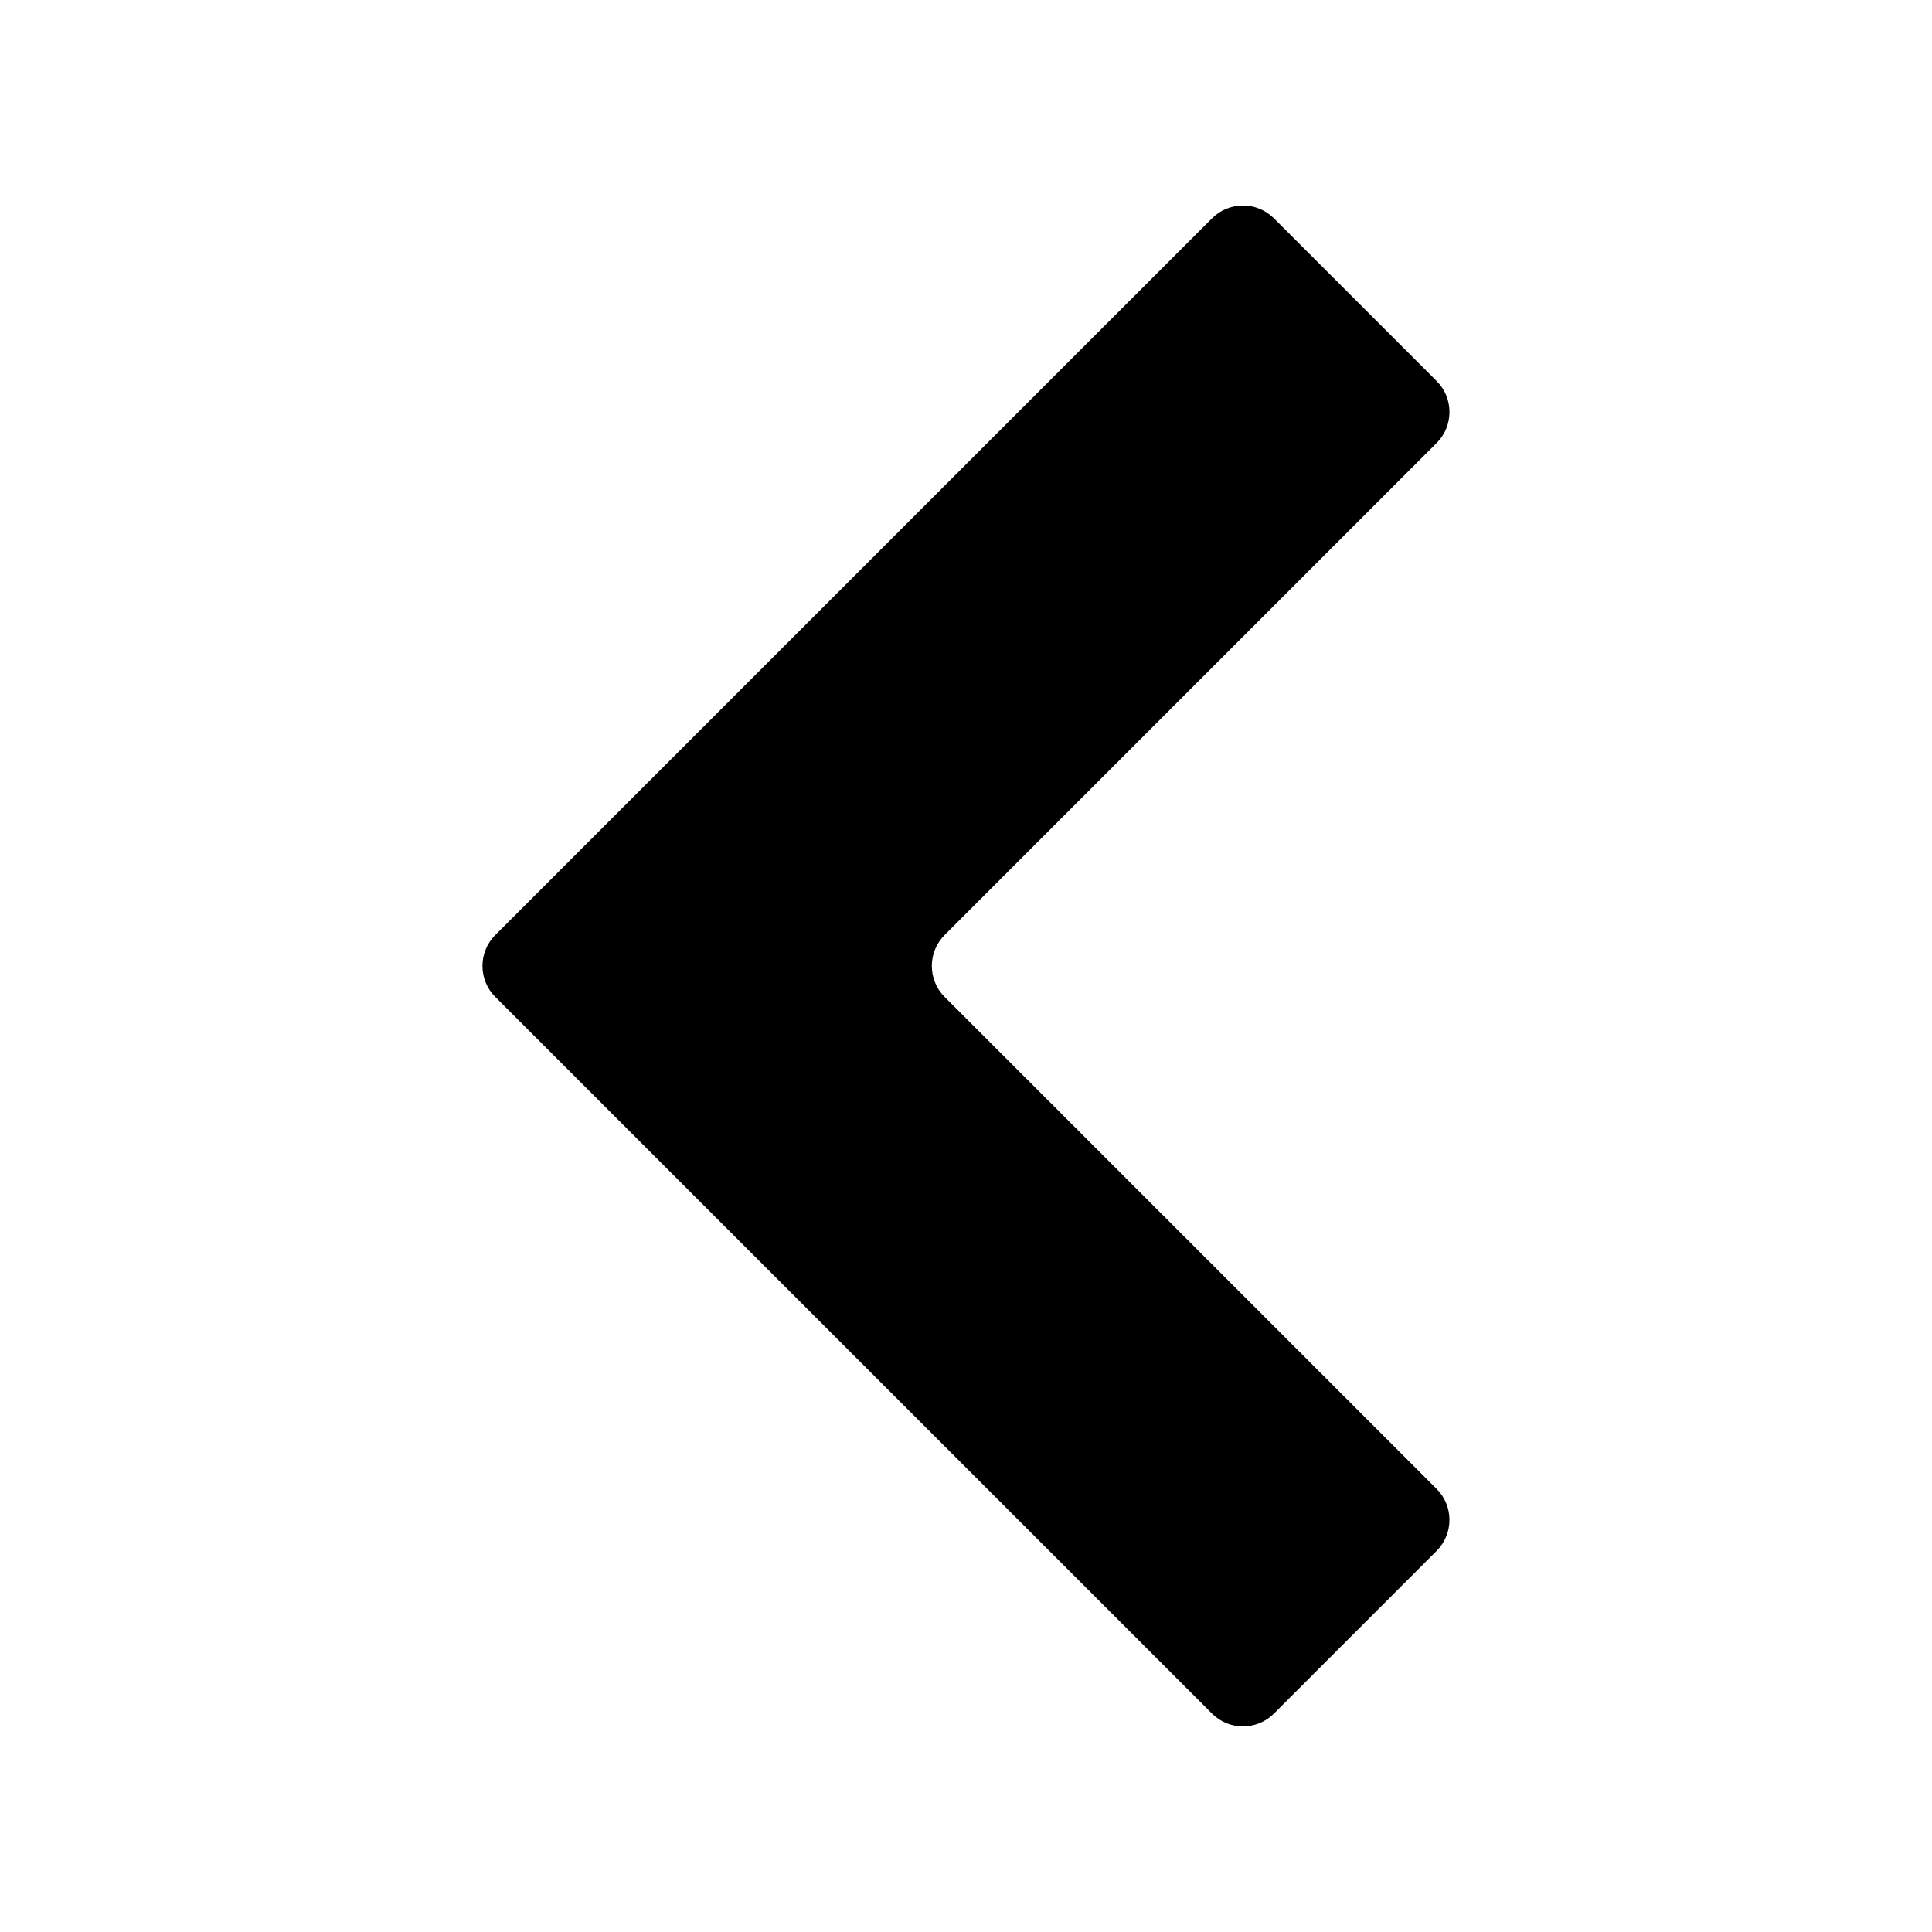 <?xml version="1.0" encoding="UTF-8"?>
<!-- Uploaded to: ICON Repo, www.iconrepo.com, Generator: ICON Repo Mixer Tools -->
<svg fill="#000000" width="800px" height="800px" version="1.1" viewBox="144 144 512 512" xmlns="http://www.w3.org/2000/svg">
 <path d="m275.25 391.8 189.96-189.95c4.508-4.508 11.879-4.508 16.387 0l43.145 43.145c4.516 4.516 4.508 11.879 0 16.387l-130.41 130.41c-4.516 4.516-4.516 11.883 0 16.398l130.41 130.41c4.504 4.508 4.508 11.871-0.008 16.387l-43.141 43.141c-4.516 4.516-11.879 4.508-16.387 0l-189.96-189.94c-4.516-4.516-4.516-11.879 0-16.387z" fill-rule="evenodd"/>
</svg>